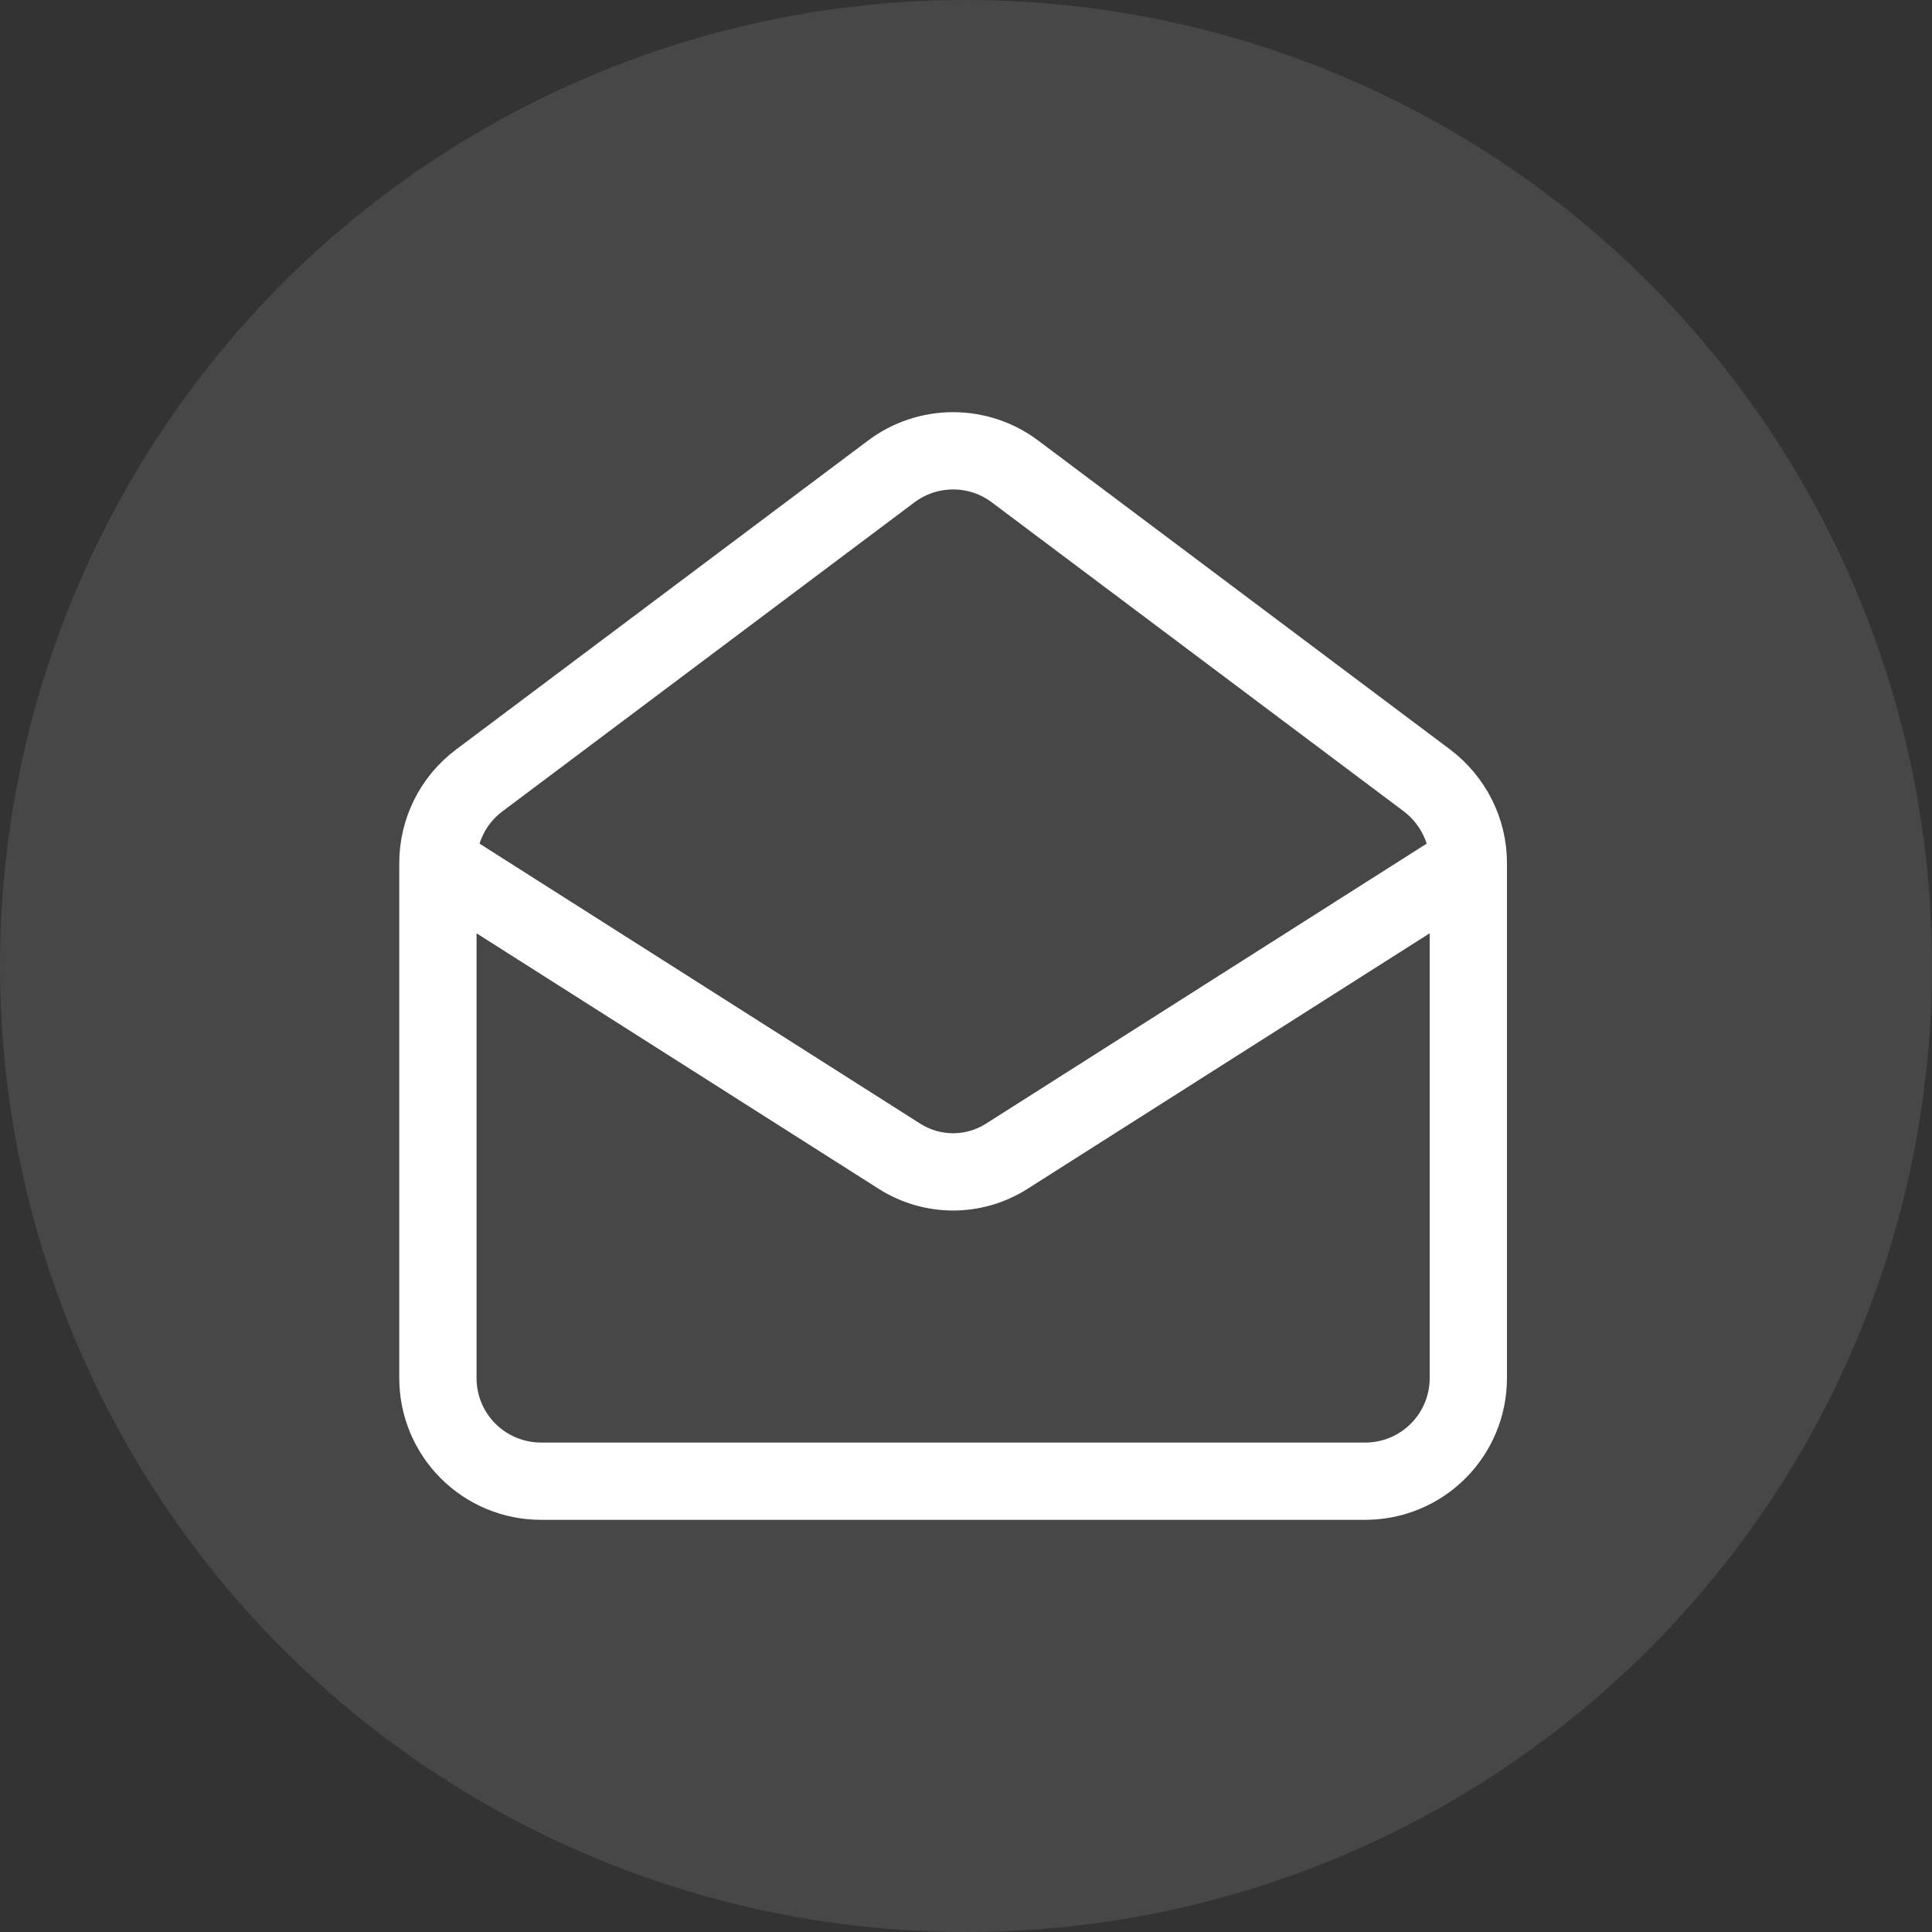 <?xml version="1.0" encoding="UTF-8"?> <svg xmlns="http://www.w3.org/2000/svg" width="50" height="50" viewBox="0 0 50 50" fill="none"><rect x="0" y="0" width="50" height="50" fill="#333333" stroke="none"/><circle cx="25" cy="25" r="25" fill="white" fill-opacity="0.1"></circle><path d="M38 22.333C38 21.493 37.6 20.707 36.933 20.2L26.267 12.2C25.805 11.854 25.244 11.667 24.667 11.667C24.09 11.667 23.528 11.854 23.067 12.2L12.4 20.2C12.069 20.448 11.8 20.77 11.615 21.141C11.43 21.511 11.333 21.919 11.333 22.333M38 22.333V35.667C38 36.374 37.719 37.052 37.219 37.552C36.719 38.052 36.041 38.333 35.333 38.333H14C13.293 38.333 12.614 38.052 12.114 37.552C11.614 37.052 11.333 36.374 11.333 35.667V22.333M38 22.333L26.04 29.933C25.628 30.191 25.152 30.328 24.667 30.328C24.181 30.328 23.705 30.191 23.293 29.933L11.333 22.333" stroke="white" stroke-width="2" stroke-linecap="round" stroke-linejoin="round"></path></svg> 
